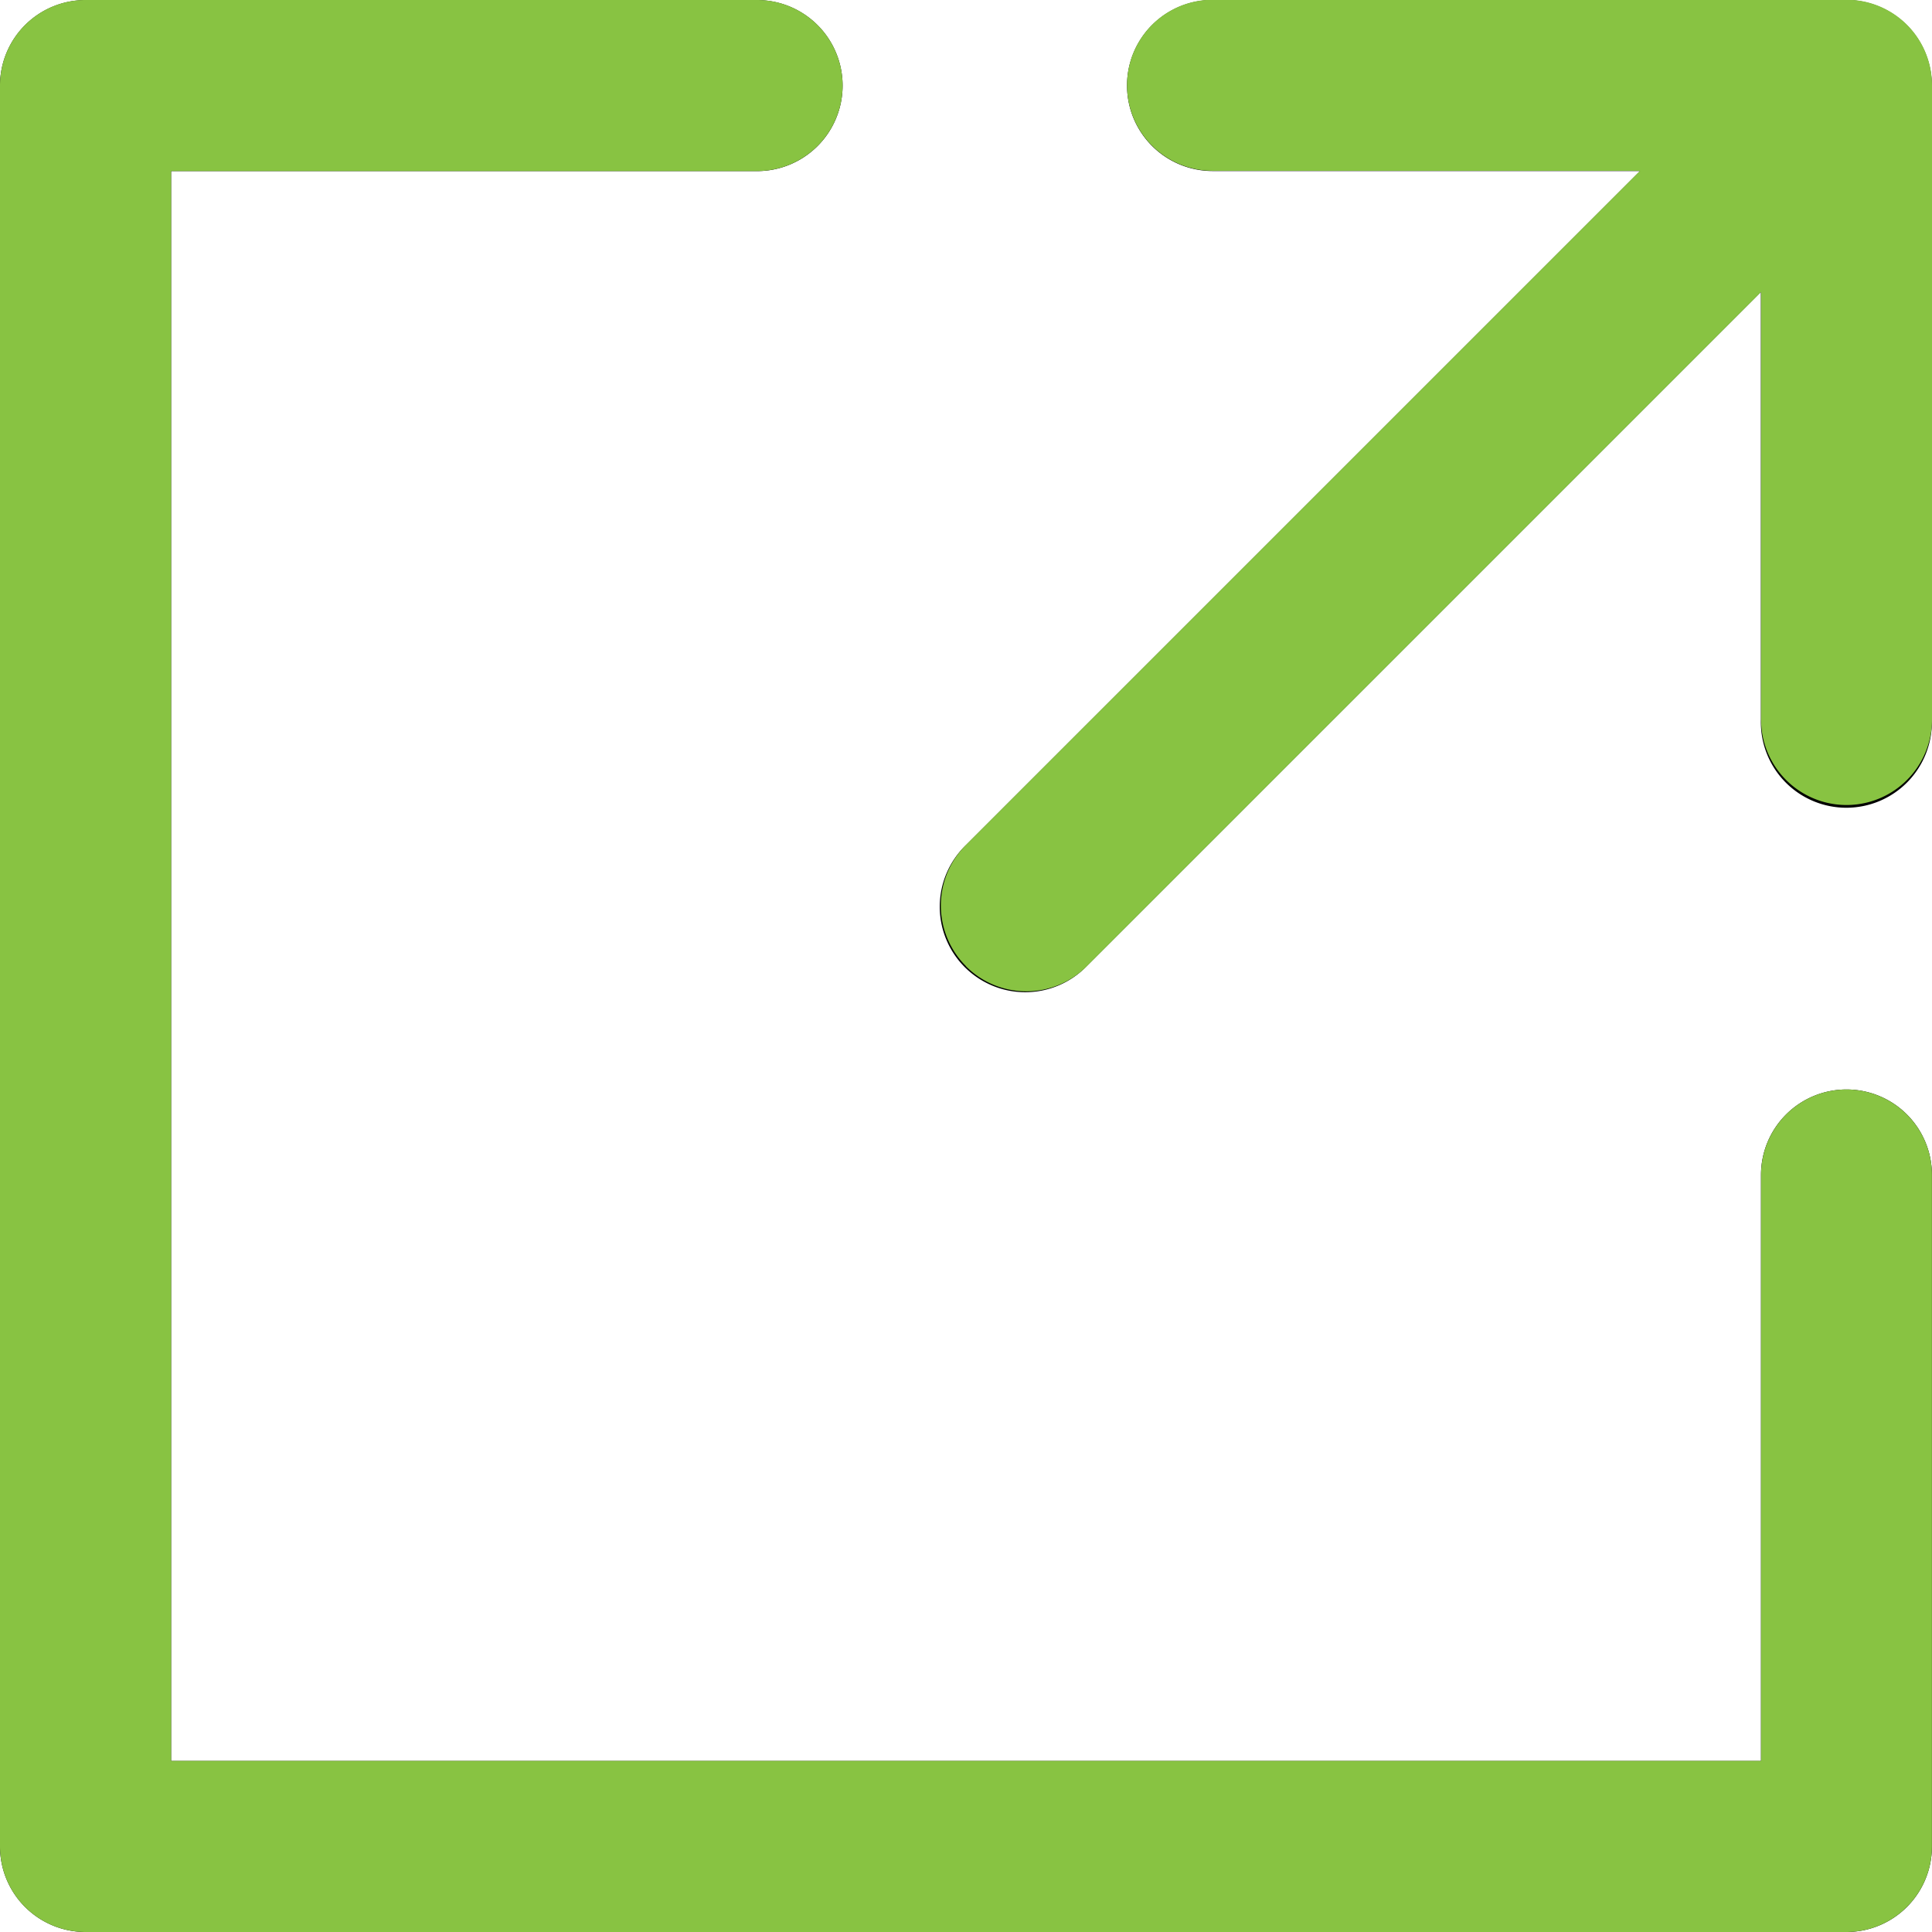 <svg xmlns="http://www.w3.org/2000/svg" width="23" height="23" viewBox="0 0 23 23">
  <g id="Vector_Smart_Object" data-name="Vector Smart Object" transform="translate(-580 -737)">
    <g id="Vector_Smart_Object-2" data-name="Vector Smart Object" transform="translate(577.246 734.246)">
      <path id="Path_7" data-name="Path 7" d="M24.736,15.724a1.018,1.018,0,0,0-1.018,1.018v6.976H4.791V4.791h6.976a1.018,1.018,0,0,0,0-2.036H3.772A1.018,1.018,0,0,0,2.754,3.772V24.736a1.018,1.018,0,0,0,1.018,1.018H24.735a1.017,1.017,0,0,0,1.018-1.018V16.742a1.016,1.016,0,0,0-1.017-1.018Z"/>
      <path id="Path_8" data-name="Path 8" d="M24.736,2.754H17.189a1.018,1.018,0,0,0,0,2.036h5.089l-8.027,8.027a1.018,1.018,0,1,0,1.439,1.44L23.717,6.23v5.09a1.018,1.018,0,1,0,2.035,0V3.772a1.018,1.018,0,0,0-1.018-1.018Z"/>
    </g>
    <path id="Color_Overlay" data-name="Color Overlay" d="M581.018,760A1.018,1.018,0,0,1,580,758.982V738.018A1.017,1.017,0,0,1,581.018,737h7.995a1.018,1.018,0,0,1,0,2.036h-6.976v18.927h18.928v-6.976a1.017,1.017,0,0,1,2.034,0v7.994A1.018,1.018,0,0,1,601.98,760Zm10.48-11.5a1.02,1.02,0,0,1,0-1.44l8.027-8.027h-5.09a1.018,1.018,0,0,1,0-2.036h7.547A1.017,1.017,0,0,1,603,738.018v7.548a1.017,1.017,0,1,1-2.035,0v-5.09l-8.027,8.027a1.016,1.016,0,0,1-1.439,0Z" fill="#88c342"/>
  </g>
</svg>
